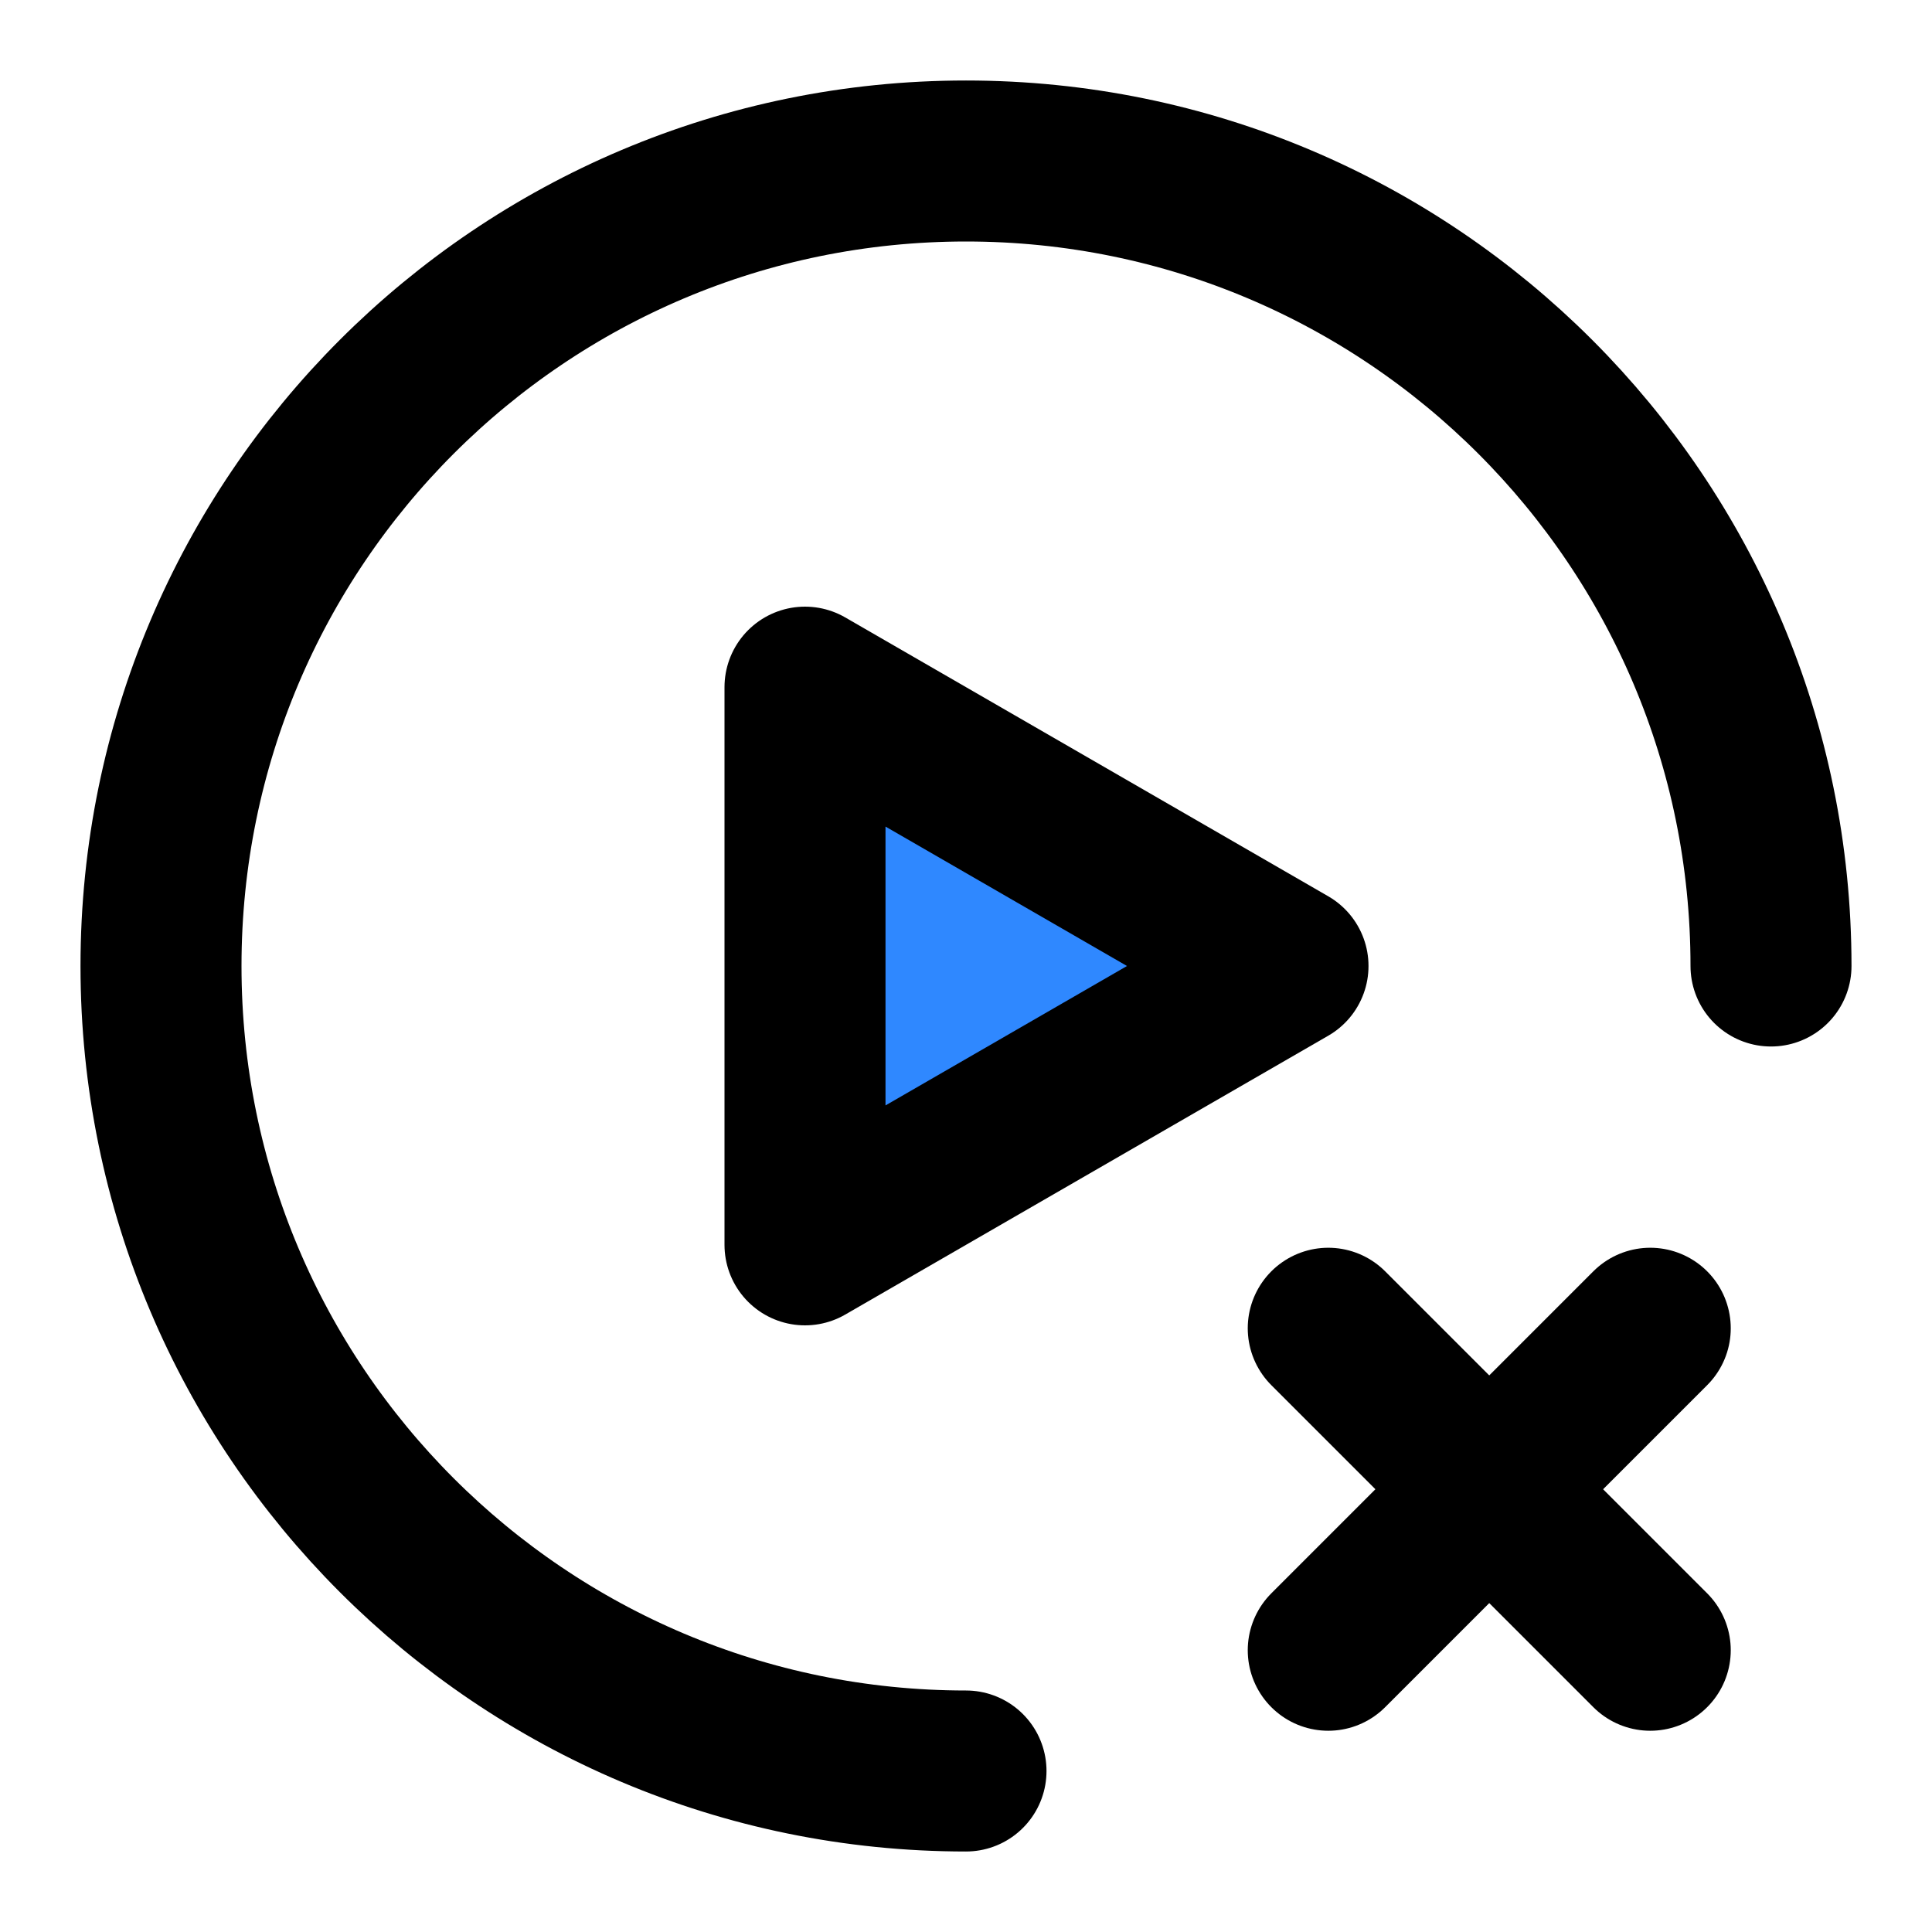 <?xml version="1.0" encoding="utf-8"?><!-- Скачано с сайта svg4.ru / Downloaded from svg4.ru -->
<svg width="800px" height="800px" viewBox="0 0 48 48" fill="none" xmlns="http://www.w3.org/2000/svg">
<path d="M24 44C12.954 44 4 35.046 4 24C4 12.954 12.954 4 24 4C35.046 4 44 12.954 44 24" stroke="#000000" stroke-width="4" stroke-linecap="round" stroke-linejoin="round"/>
<path d="M33 33L41 41" stroke="#000000" stroke-width="4" stroke-linecap="round" stroke-linejoin="round"/>
<path d="M41 33L33 41" stroke="#000000" stroke-width="4" stroke-linecap="round" stroke-linejoin="round"/>
<path d="M20 24V17.072L26 20.536L32 24L26 27.464L20 30.928V24Z" fill="#2F88FF" stroke="#000000" stroke-width="4" stroke-linejoin="round"/>
</svg>